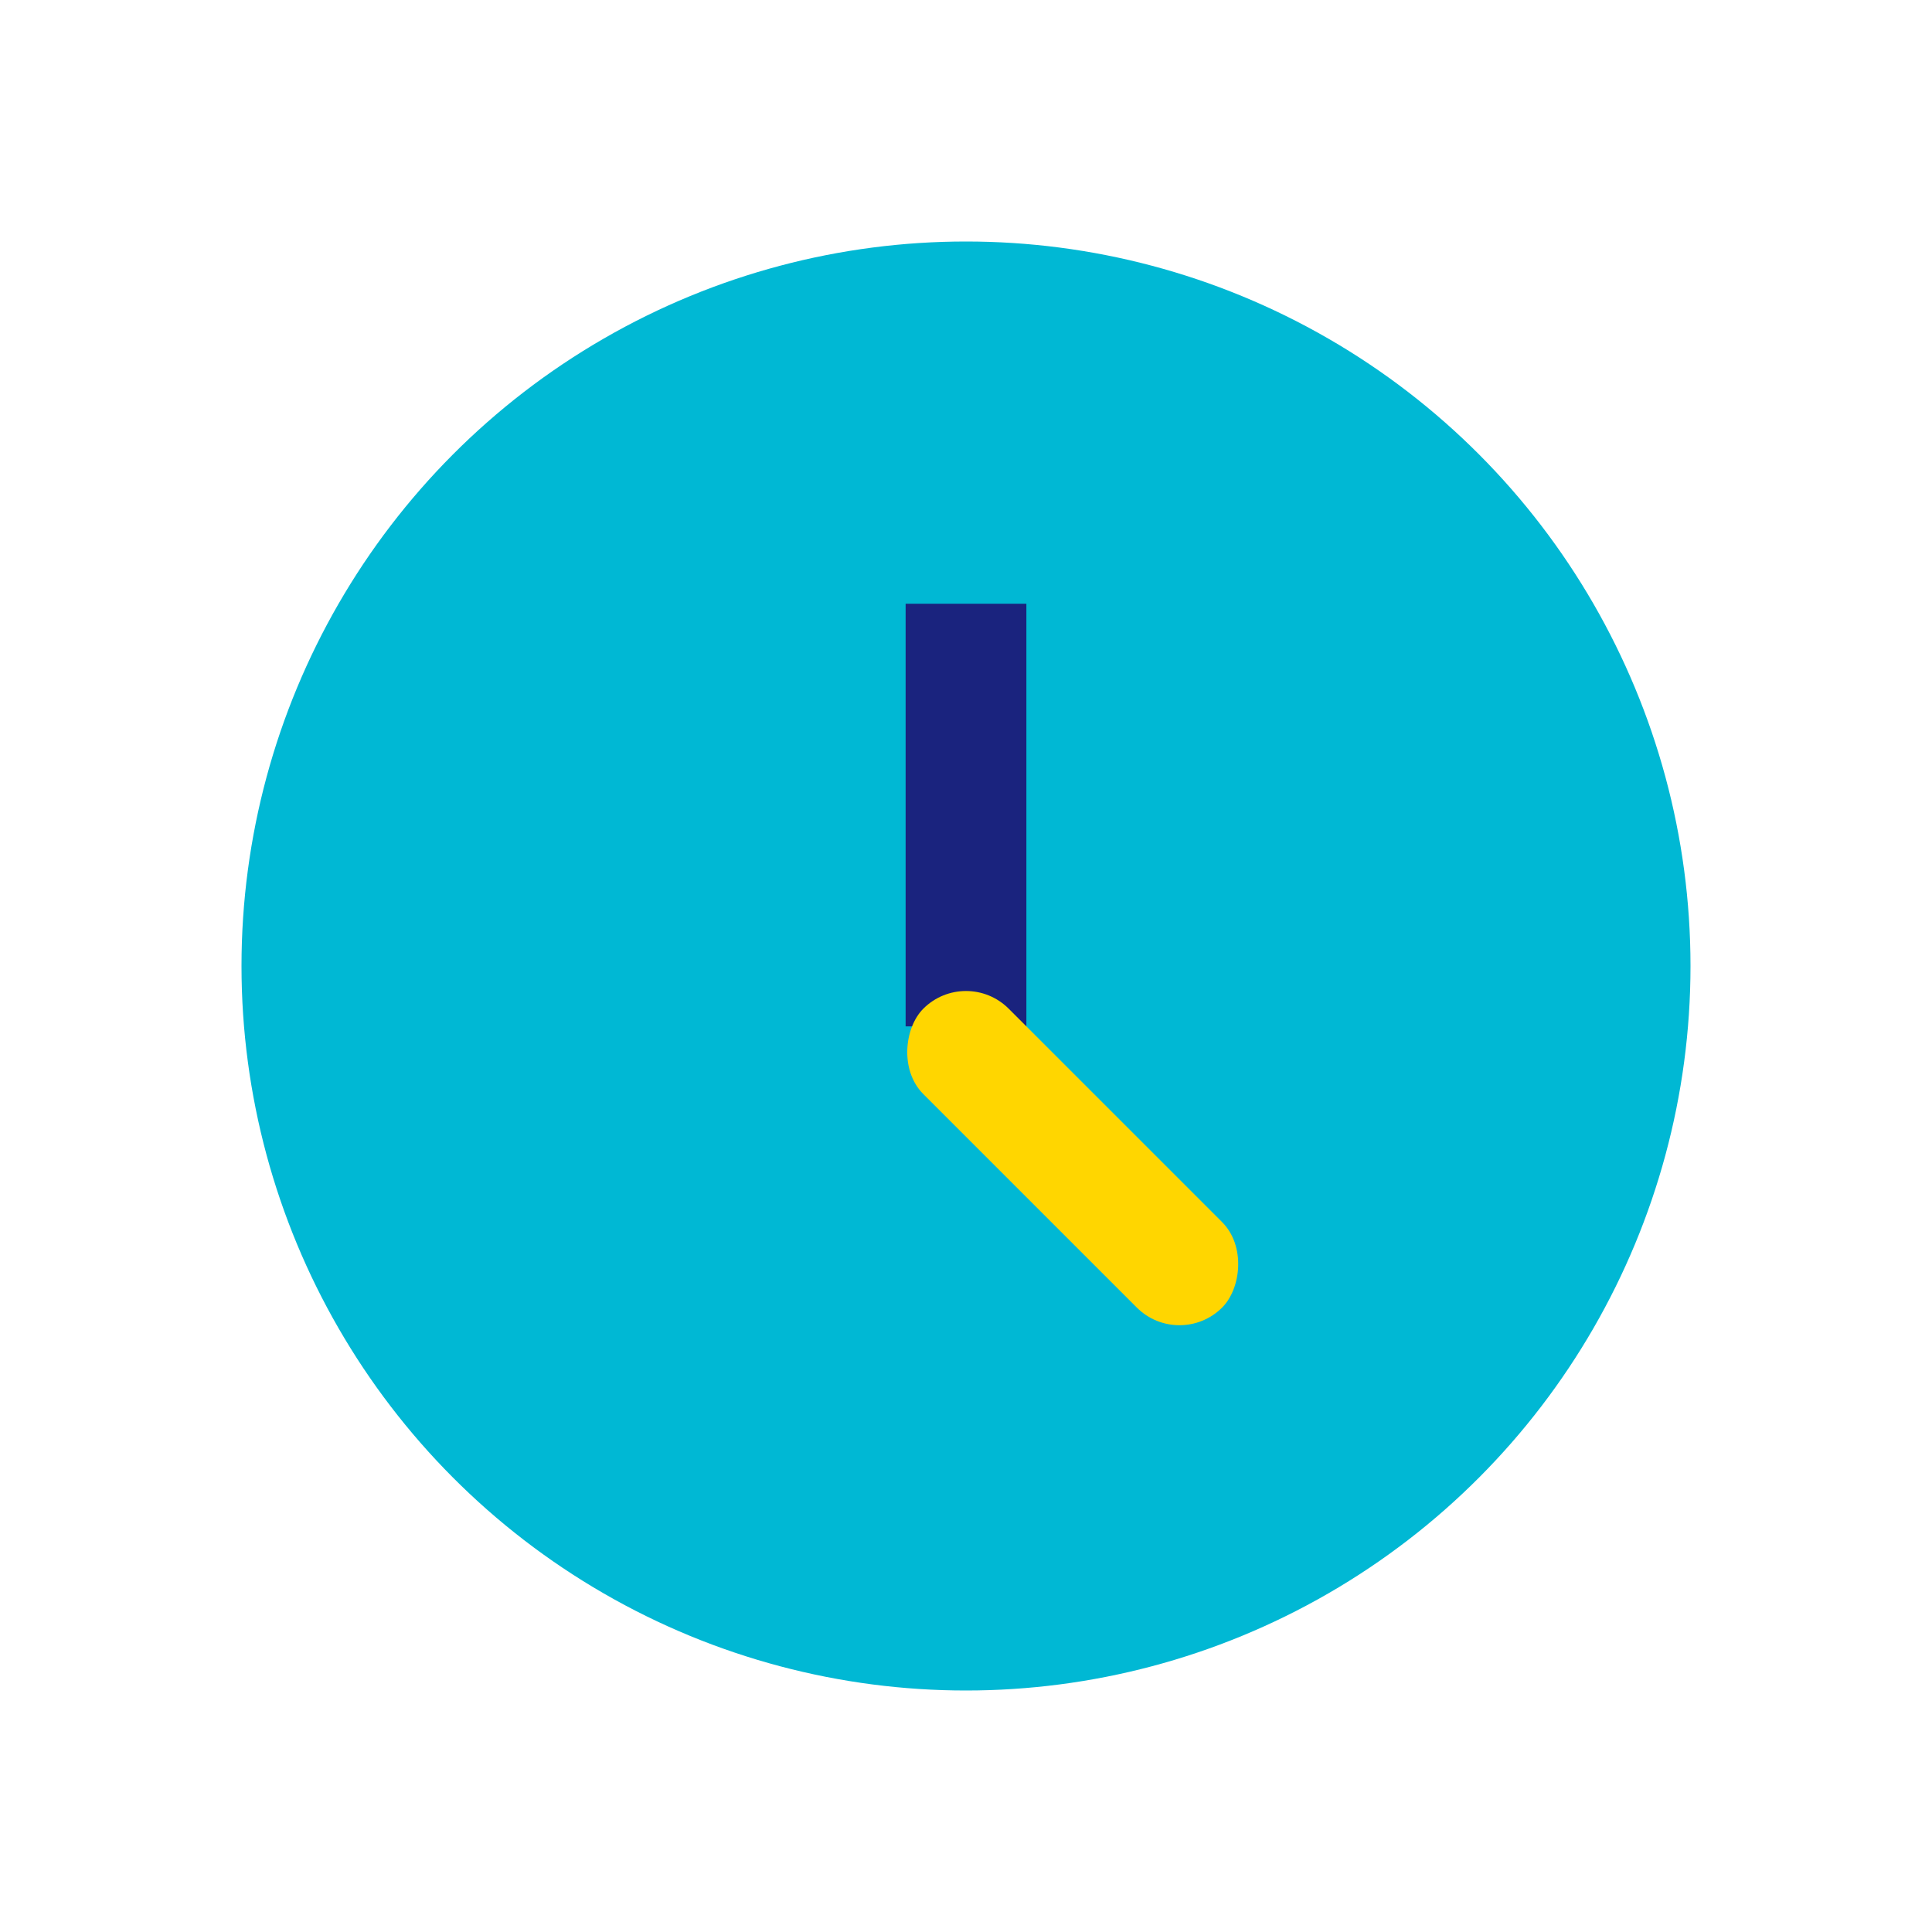<?xml version="1.0" encoding="UTF-8"?>
<svg xmlns="http://www.w3.org/2000/svg" width="32" height="32" viewBox="0 0 32 32"><circle cx="16" cy="16" r="12" fill="#00B8D4"/><rect x="15" y="10" width="2" height="7" fill="#1A237E"/><rect x="16" y="16" width="7" height="2" rx="1" fill="#FFD600" transform="rotate(45 16 16)"/></svg>